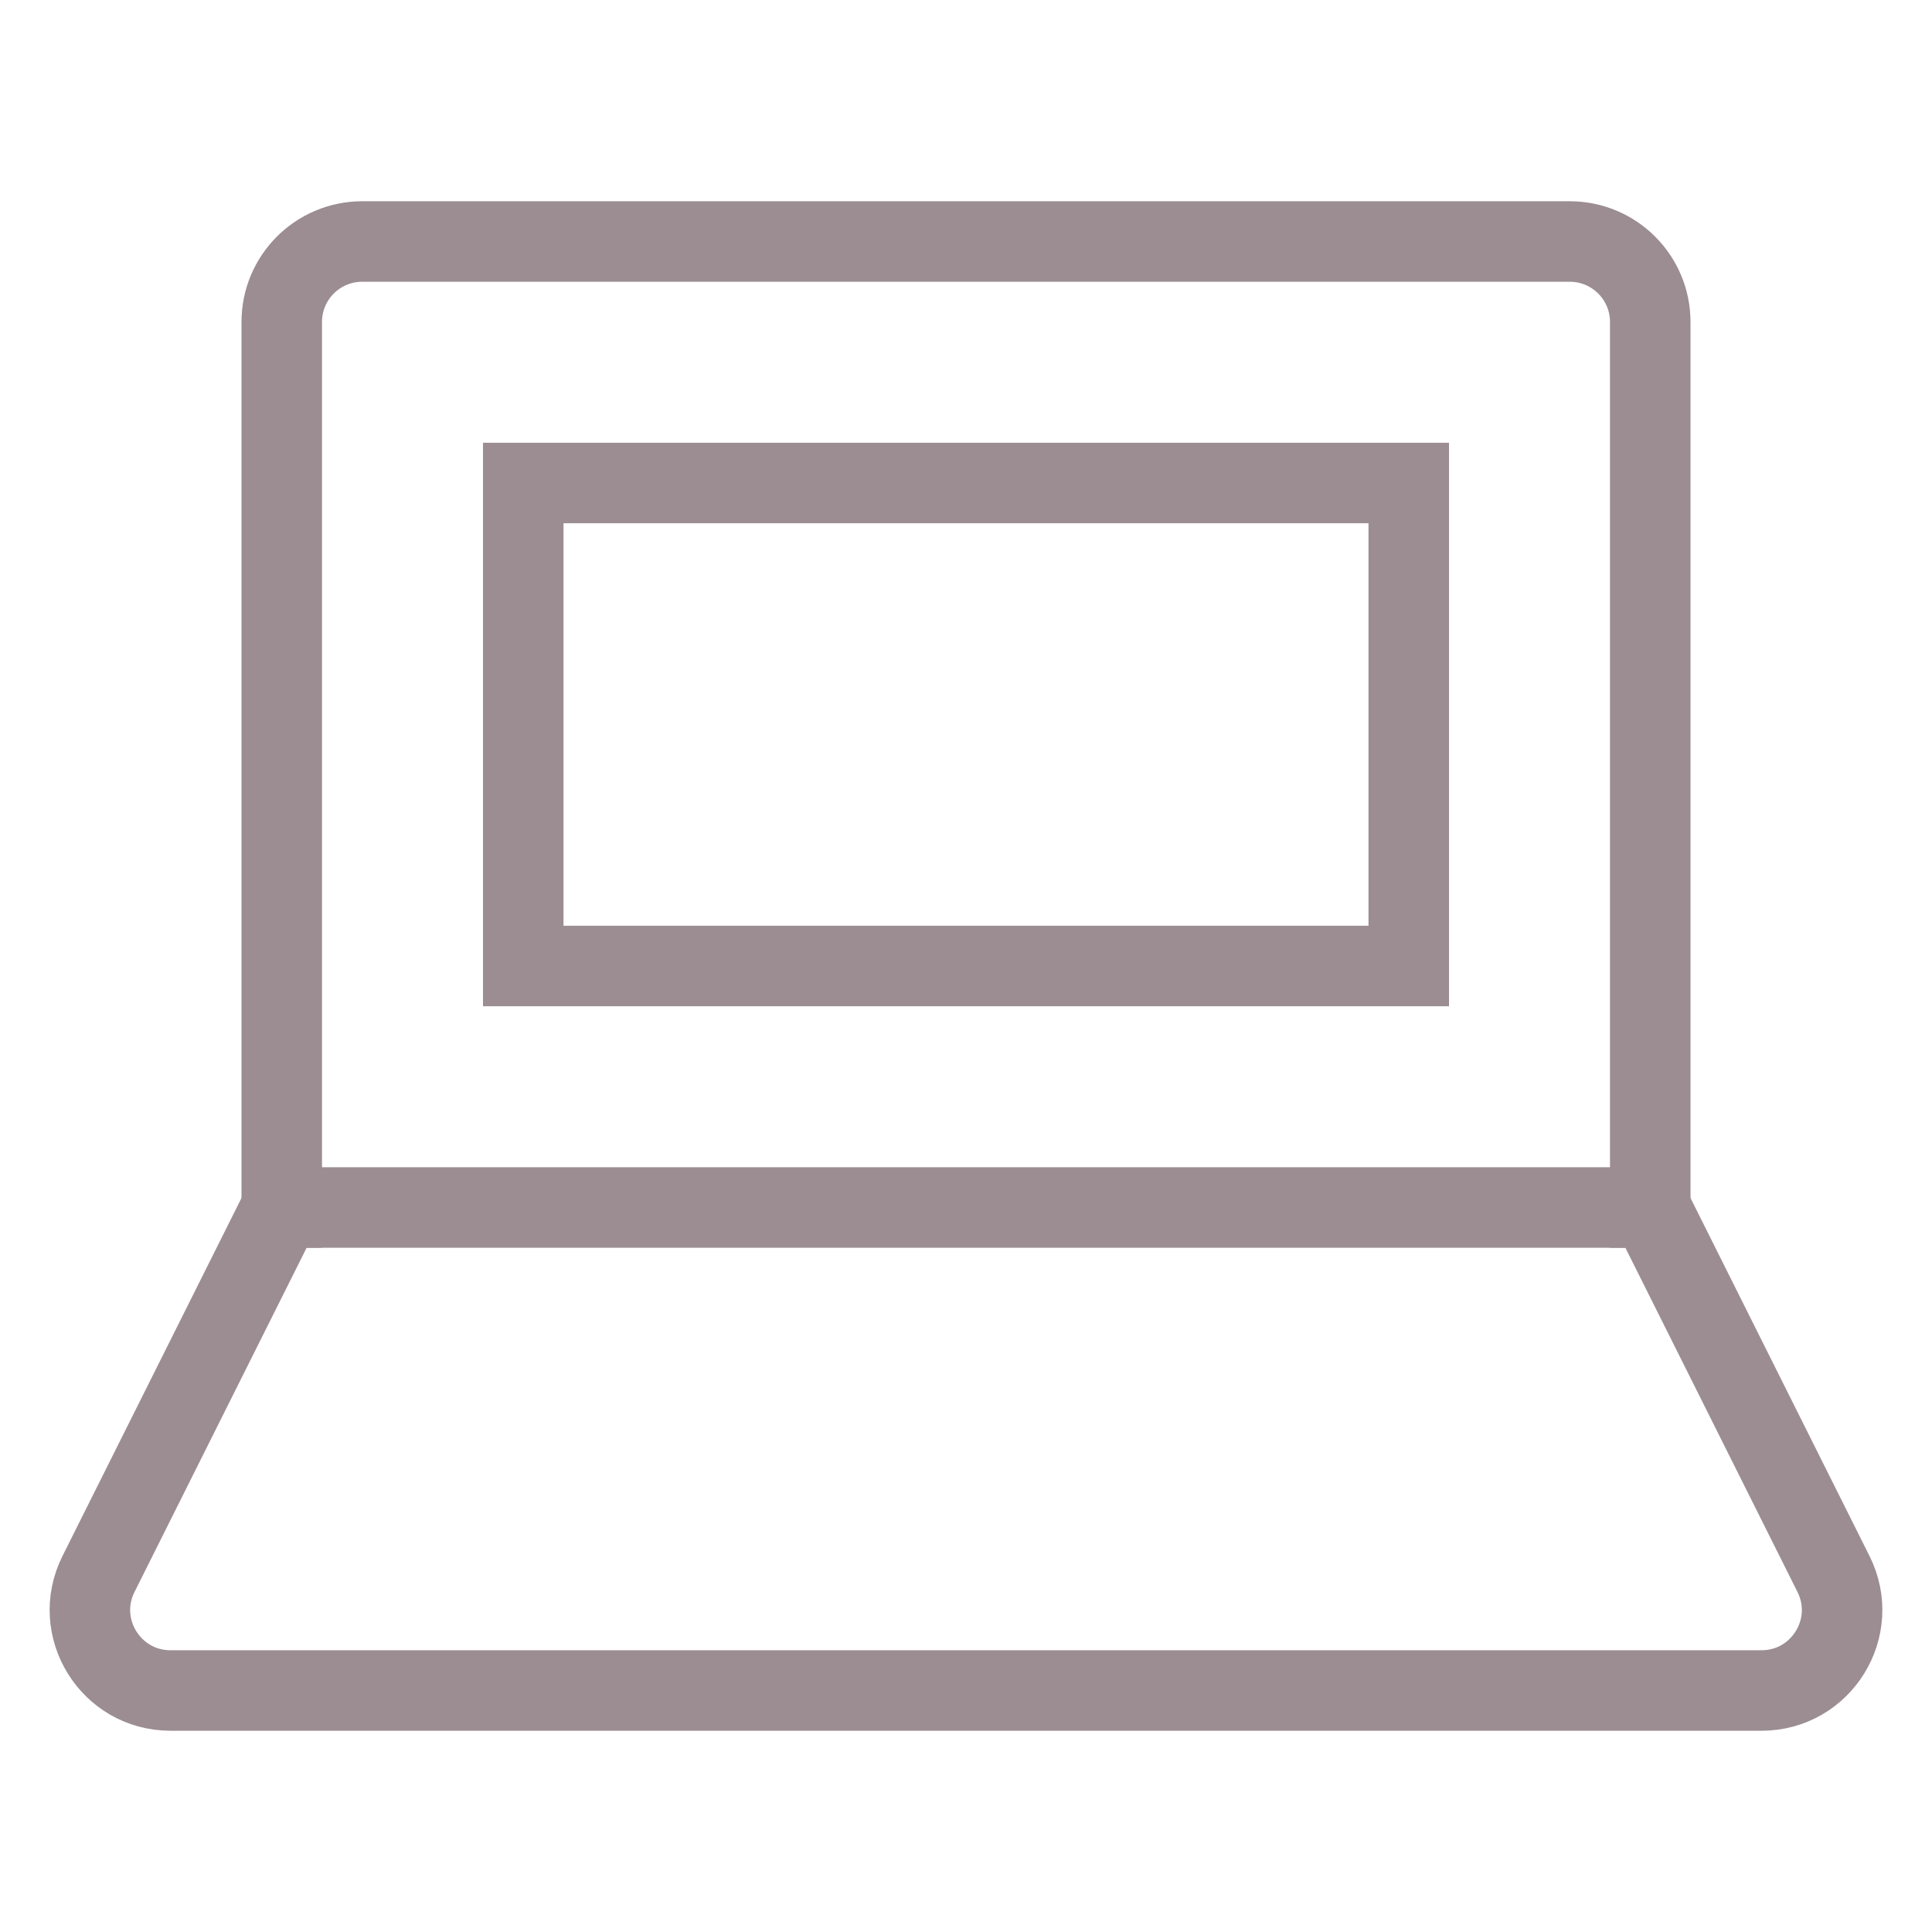 <?xml version="1.0" encoding="UTF-8"?>
<svg xmlns="http://www.w3.org/2000/svg" xmlns:xlink="http://www.w3.org/1999/xlink" x="0px" y="0px" viewBox="0 0 48 48" width="48" height="48">
  <title>laptop</title>
  <g class="nc-icon-wrapper" fill="#9b8d91">
    <path data-color="color-2" fill="none" stroke="#9b8d91" stroke-width="2" stroke-linecap="square" stroke-miterlimit="10" d="M41,30V8 c0-1.105-0.895-2-2-2H9C7.895,6,7,6.895,7,8v22" stroke-linejoin="miter"></path>
    <path fill="none" stroke="#9b8d91" stroke-width="2" stroke-linecap="square" stroke-miterlimit="10" d="M41,30H7l-4.553,9.106 C1.782,40.435,2.749,42,4.236,42h39.528c1.487,0,2.454-1.565,1.789-2.894L41,30z" stroke-linejoin="miter"></path>
    <rect data-color="color-2" x="13" y="12" fill="none" stroke="#9b8d91" stroke-width="2" stroke-linecap="square" stroke-miterlimit="10" width="22" height="12" stroke-linejoin="miter"></rect>
  </g>
</svg>
